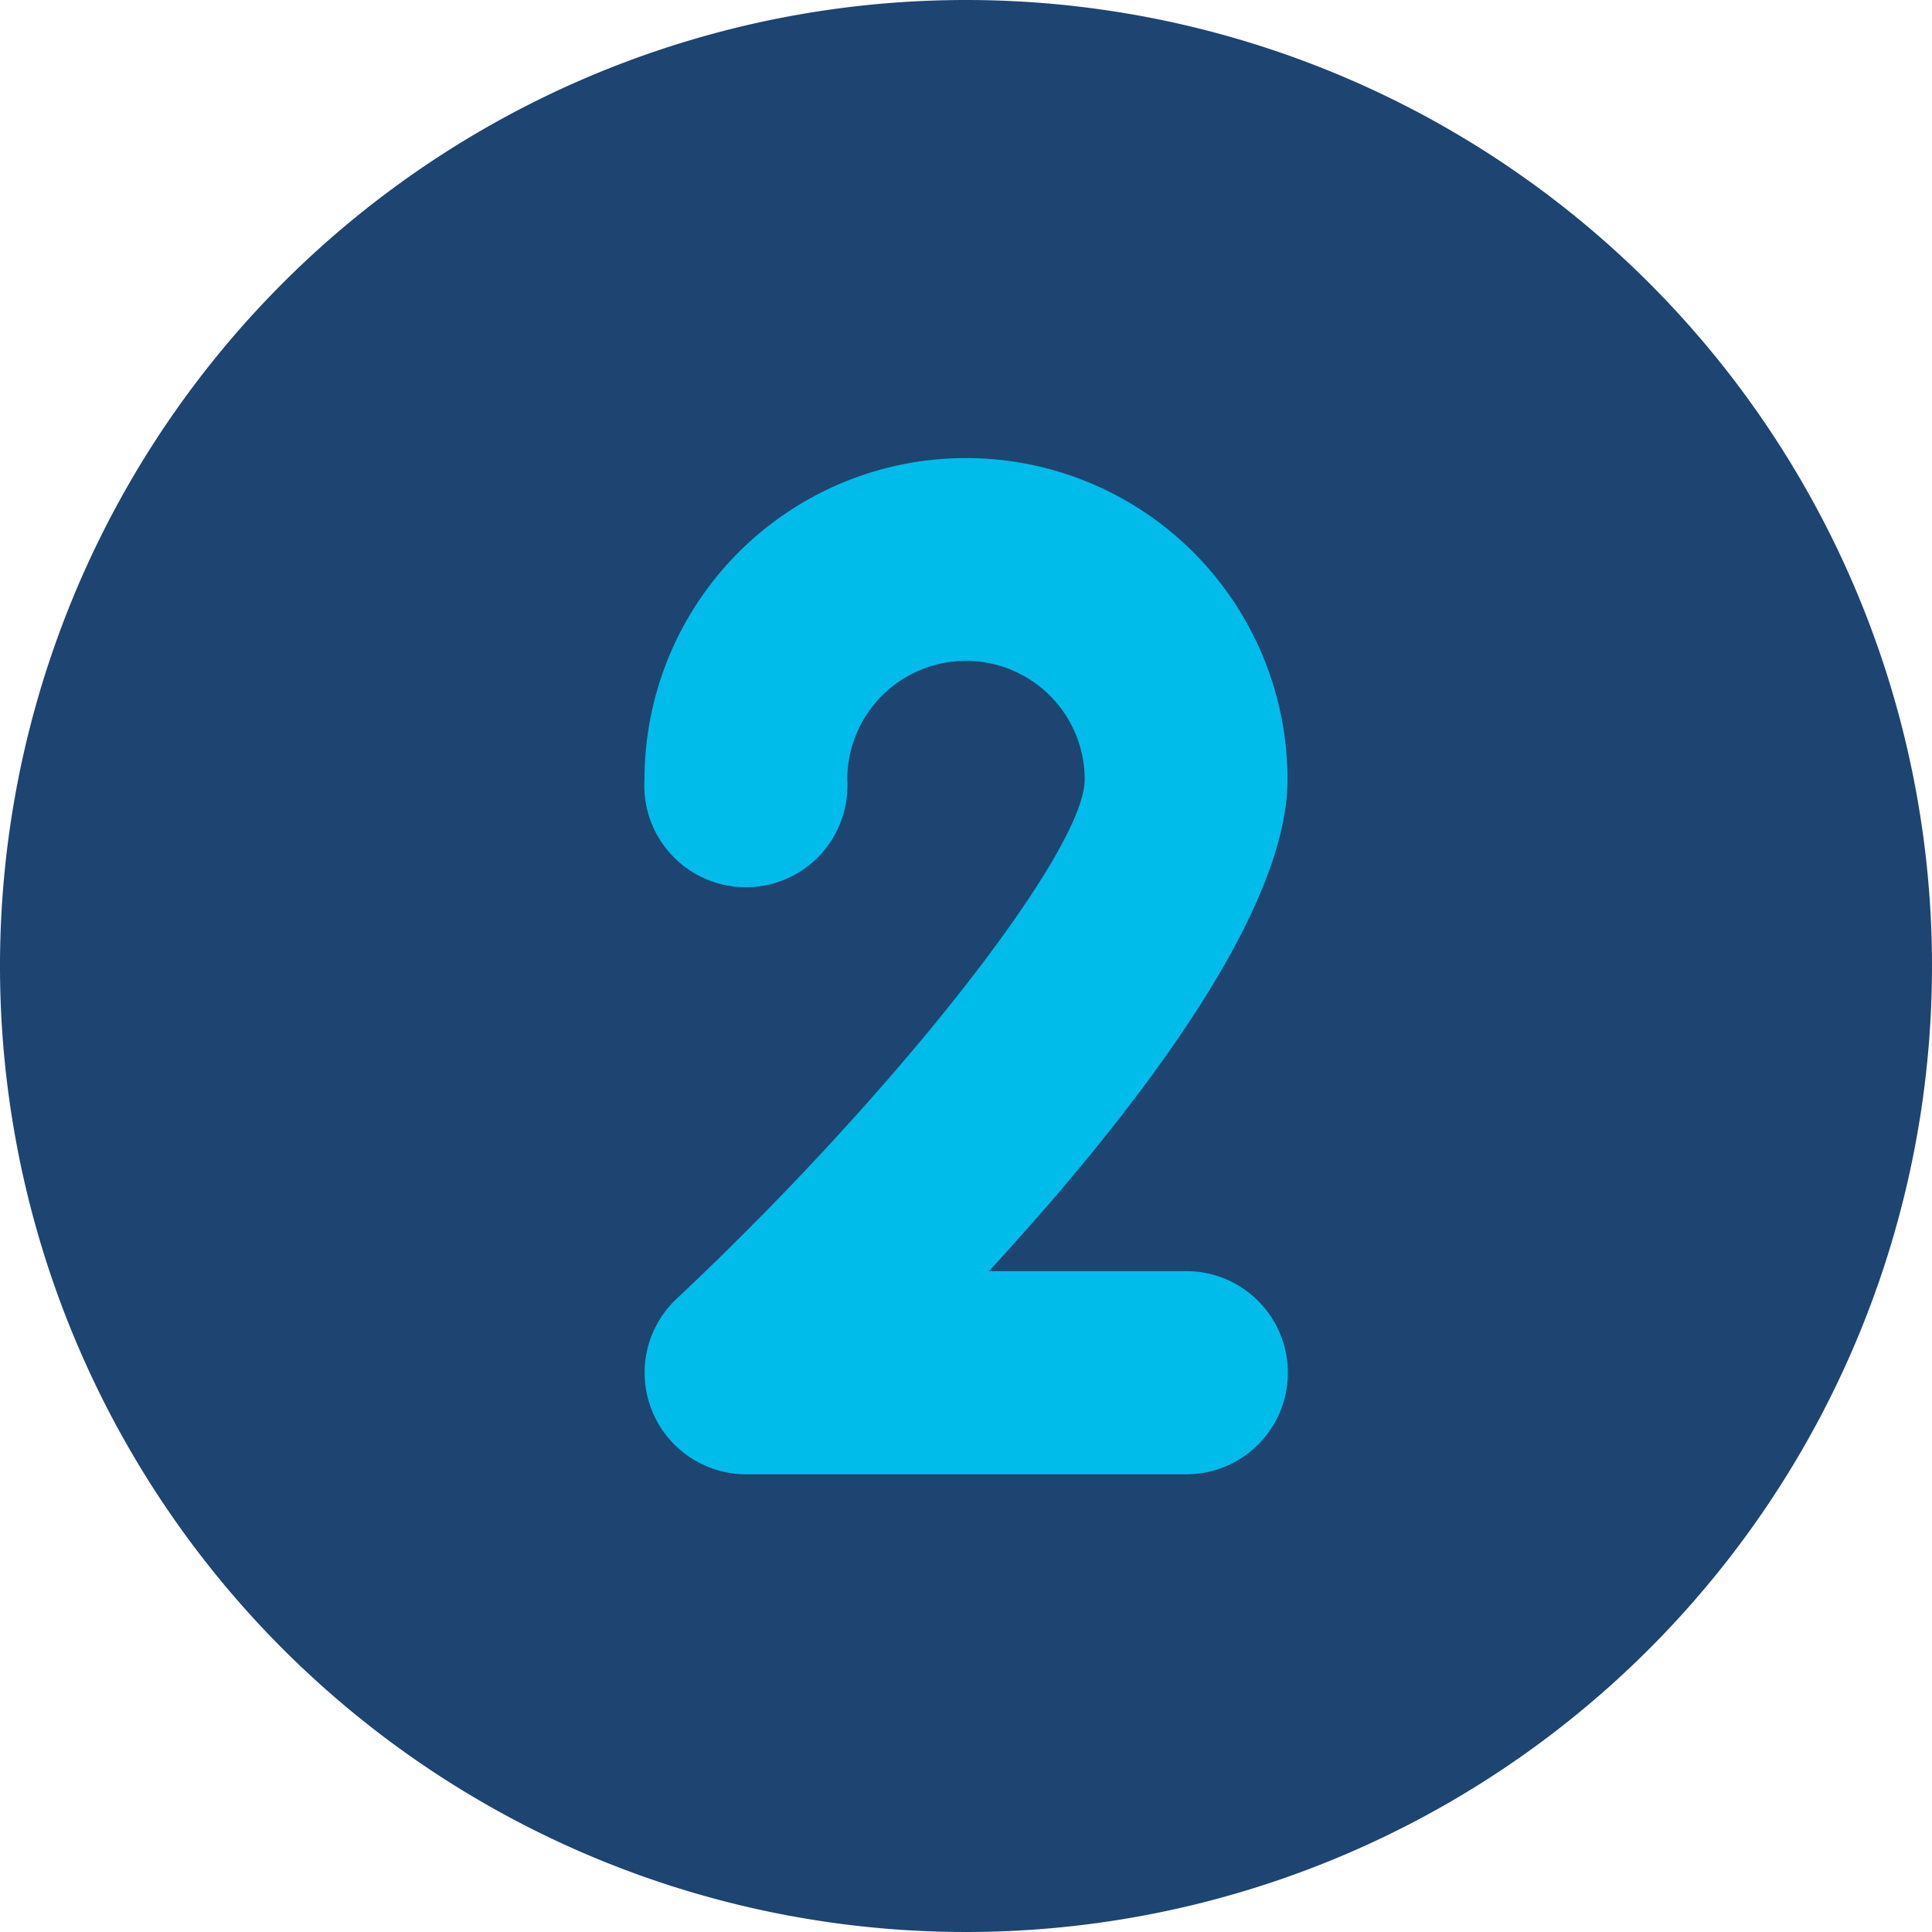 <svg xmlns="http://www.w3.org/2000/svg" viewBox="0 0 53.06 53.06">
  <g id="Layer_2" data-name="Layer 2">
    <g id="Layer_1-2" data-name="Layer 1">
      <path d="M53.06,26.53A26.53,26.53,0,1,1,26.53,0,26.53,26.53,0,0,1,53.06,26.53" fill="#1e4471"/>
      <path d="M32.58,40.49H20.49a2.79,2.79,0,0,1-1.91-4.82c6-5.63,11.21-12.29,11.21-14.26a3.26,3.26,0,1,0-6.52,0,2.79,2.79,0,1,1-5.57,0,8.83,8.83,0,1,1,17.66,0c0,3.76-4.37,9.34-8.2,13.5h5.42a2.79,2.79,0,0,1,0,5.58" fill="#00bceb"/>
    </g>
  </g>
</svg>
